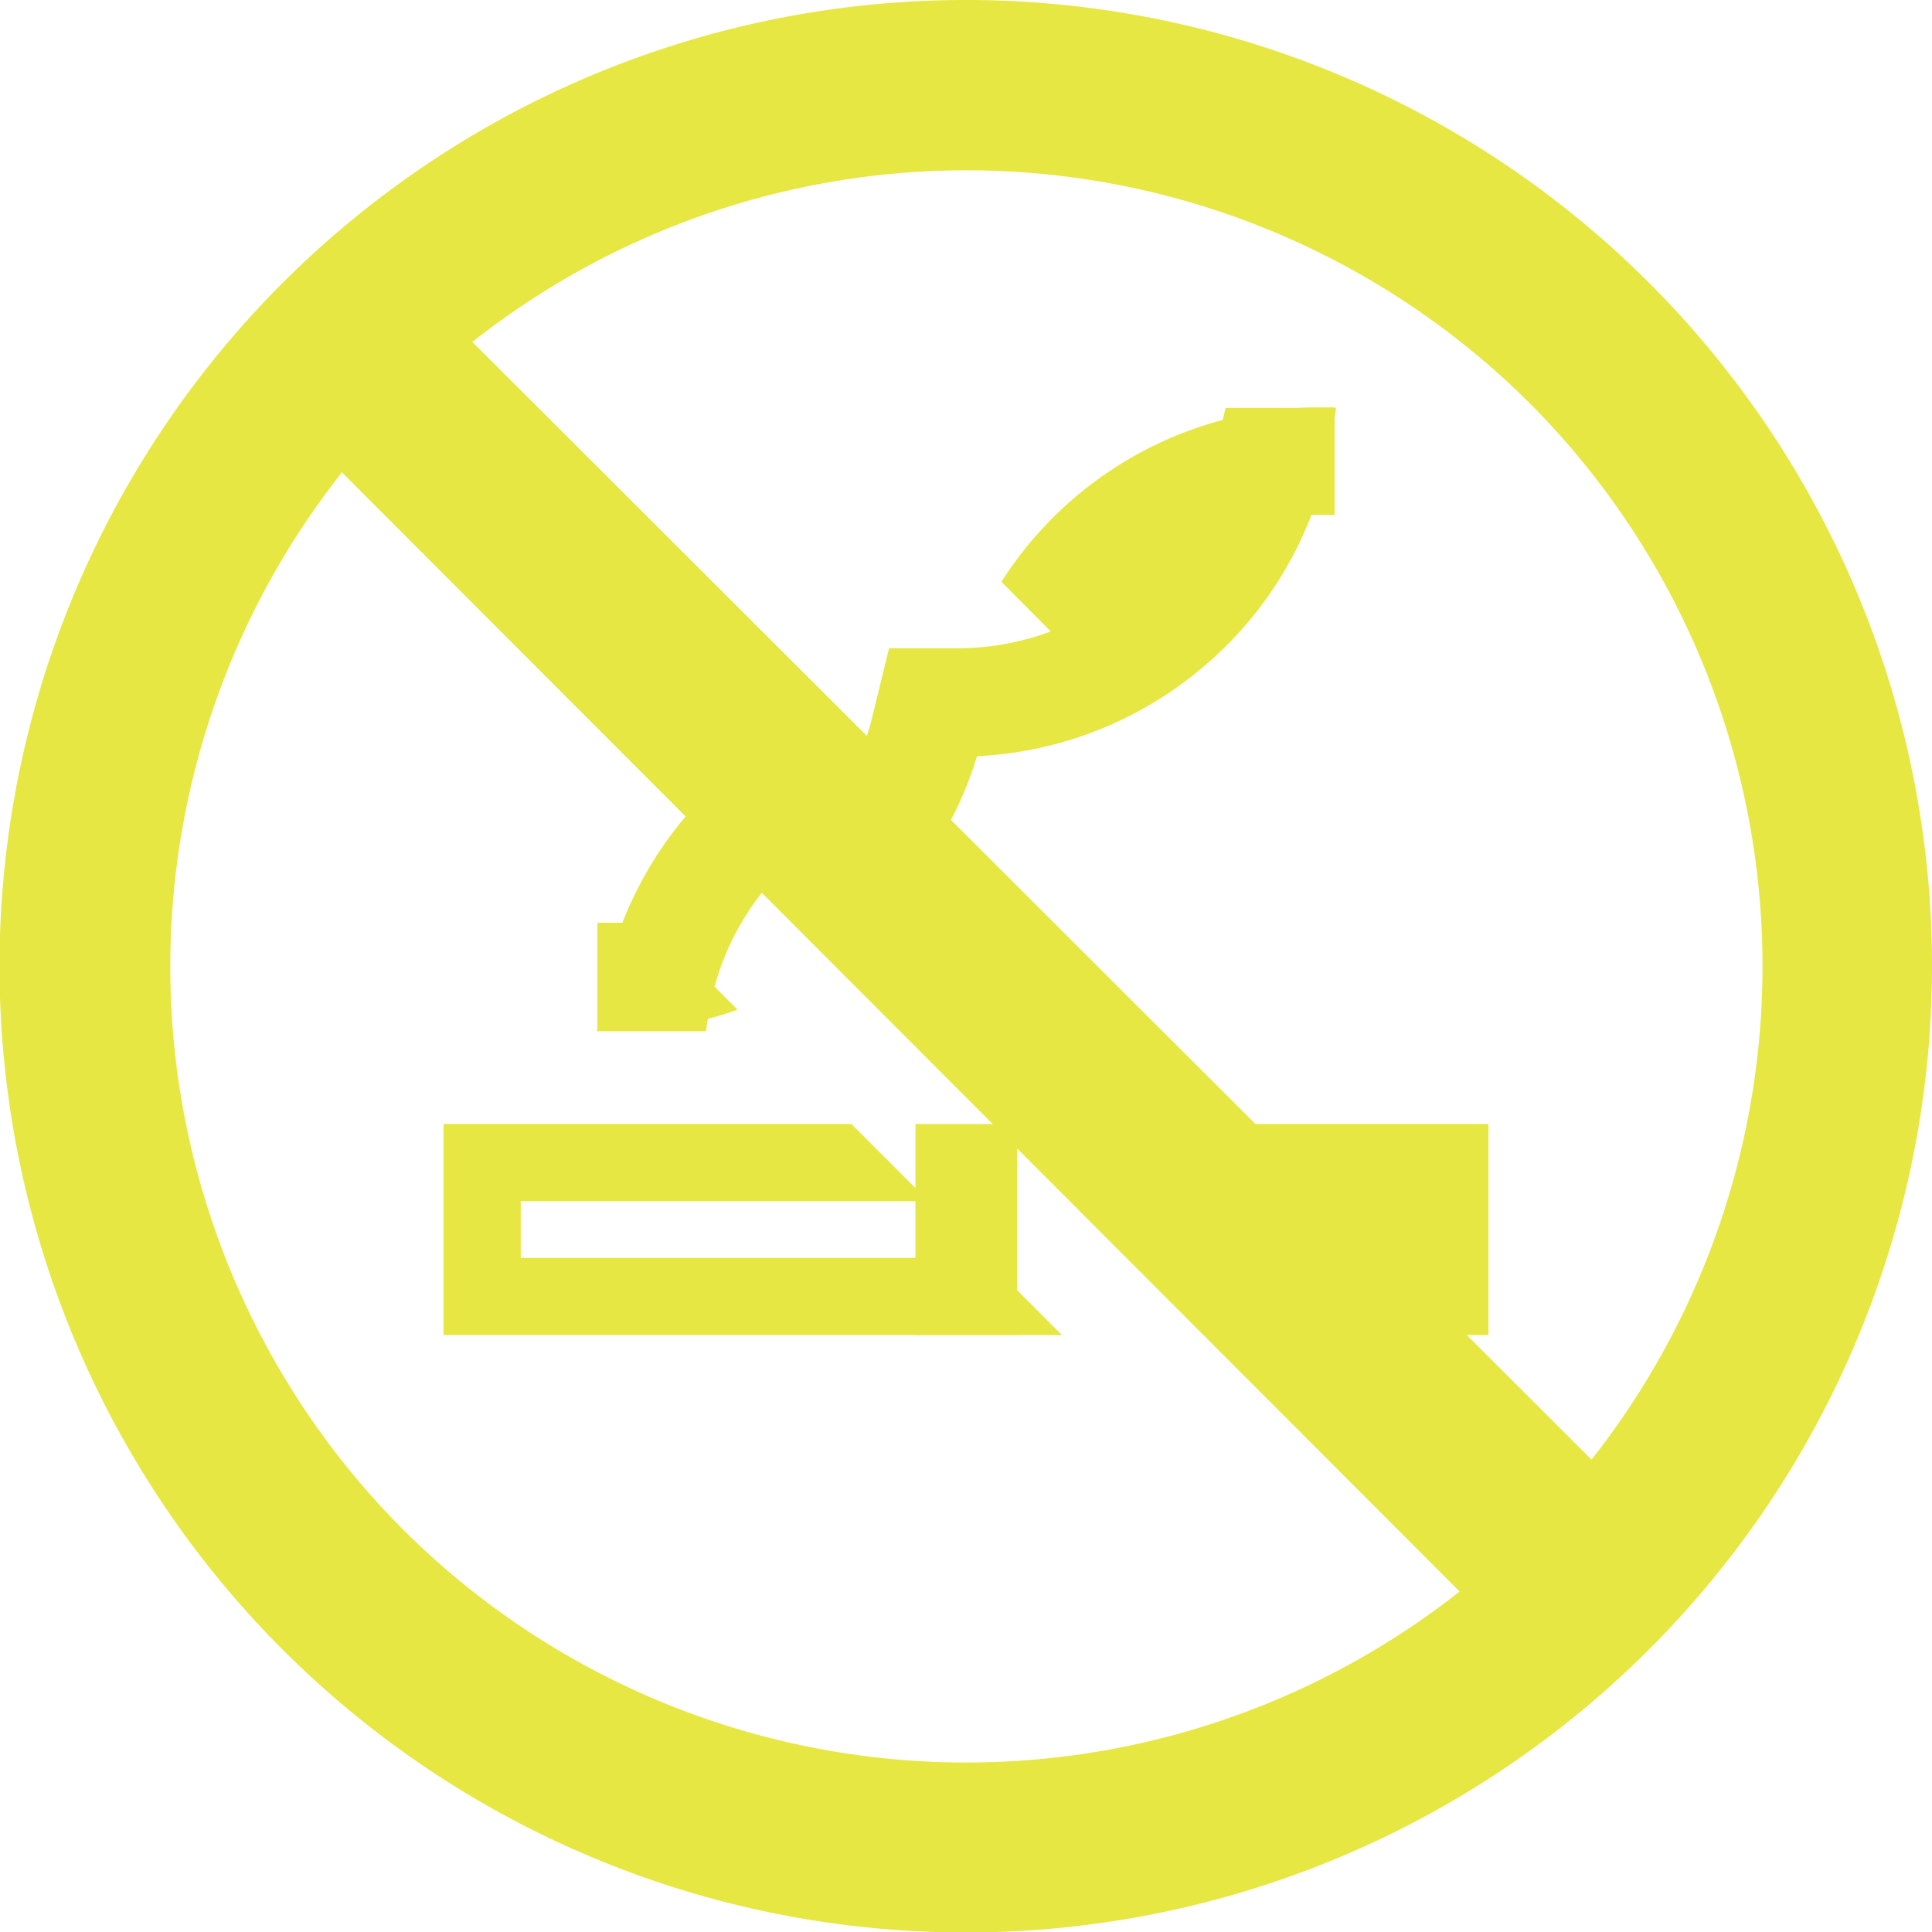 <svg xmlns="http://www.w3.org/2000/svg" viewBox="0 0 39.55 39.55"><defs><style>.cls-1{fill:#e6e742;}</style></defs><g id="レイヤー_2" data-name="レイヤー 2"><g id="レイヤー_2-2" data-name="レイヤー 2"><rect class="cls-1" x="18.74" y="23.01" width="2.08" height="4.32"/><path class="cls-1" d="M13.27,18.84a4,4,0,0,1-.6.05h-.44v2.21h.46a7.5,7.5,0,0,0,2.41-.43Z"/><path class="cls-1" d="M19.35,17A7.4,7.4,0,0,0,20,15.48a7.72,7.72,0,0,0,4.75-1.93,7.64,7.64,0,0,0,2.53-4.69l.07-.51H25.09L25,8.72a5.48,5.48,0,0,1-5.33,4.55l-1.47,0-.35,1.43c-.05.21-.12.42-.19.63Z"/><path class="cls-1" d="M22.12,13.54a5.49,5.49,0,0,1,4.76-3h.44V8.34h-.45a7.72,7.72,0,0,0-6.37,3.57Z"/><path class="cls-1" d="M15.83,15.16a8,8,0,0,0-1,.74,7.75,7.75,0,0,0-2.54,4.7l-.07.51h2.23l.06-.37A5.39,5.39,0,0,1,16,17.82a5.3,5.3,0,0,1,1.42-1Z"/><polygon class="cls-1" points="29.65 27.33 30.47 27.33 30.47 23.01 25.34 23.01 29.65 27.33"/><polygon class="cls-1" points="20.16 25.75 10.66 25.75 10.66 24.59 19.01 24.59 17.43 23.01 9.08 23.01 9.08 27.33 21.74 27.33 20.16 25.75"/><path class="cls-1" d="M19.78,0A19.78,19.78,0,1,0,39.55,19.78,19.77,19.77,0,0,0,19.78,0ZM31.31,8.25a16.32,16.32,0,0,1,1.27,21.63L9.67,7A16.32,16.32,0,0,1,31.31,8.25ZM8.25,31.31A16.32,16.32,0,0,1,7,9.67L29.88,32.58A16.32,16.32,0,0,1,8.25,31.31Z"/></g></g></svg>
